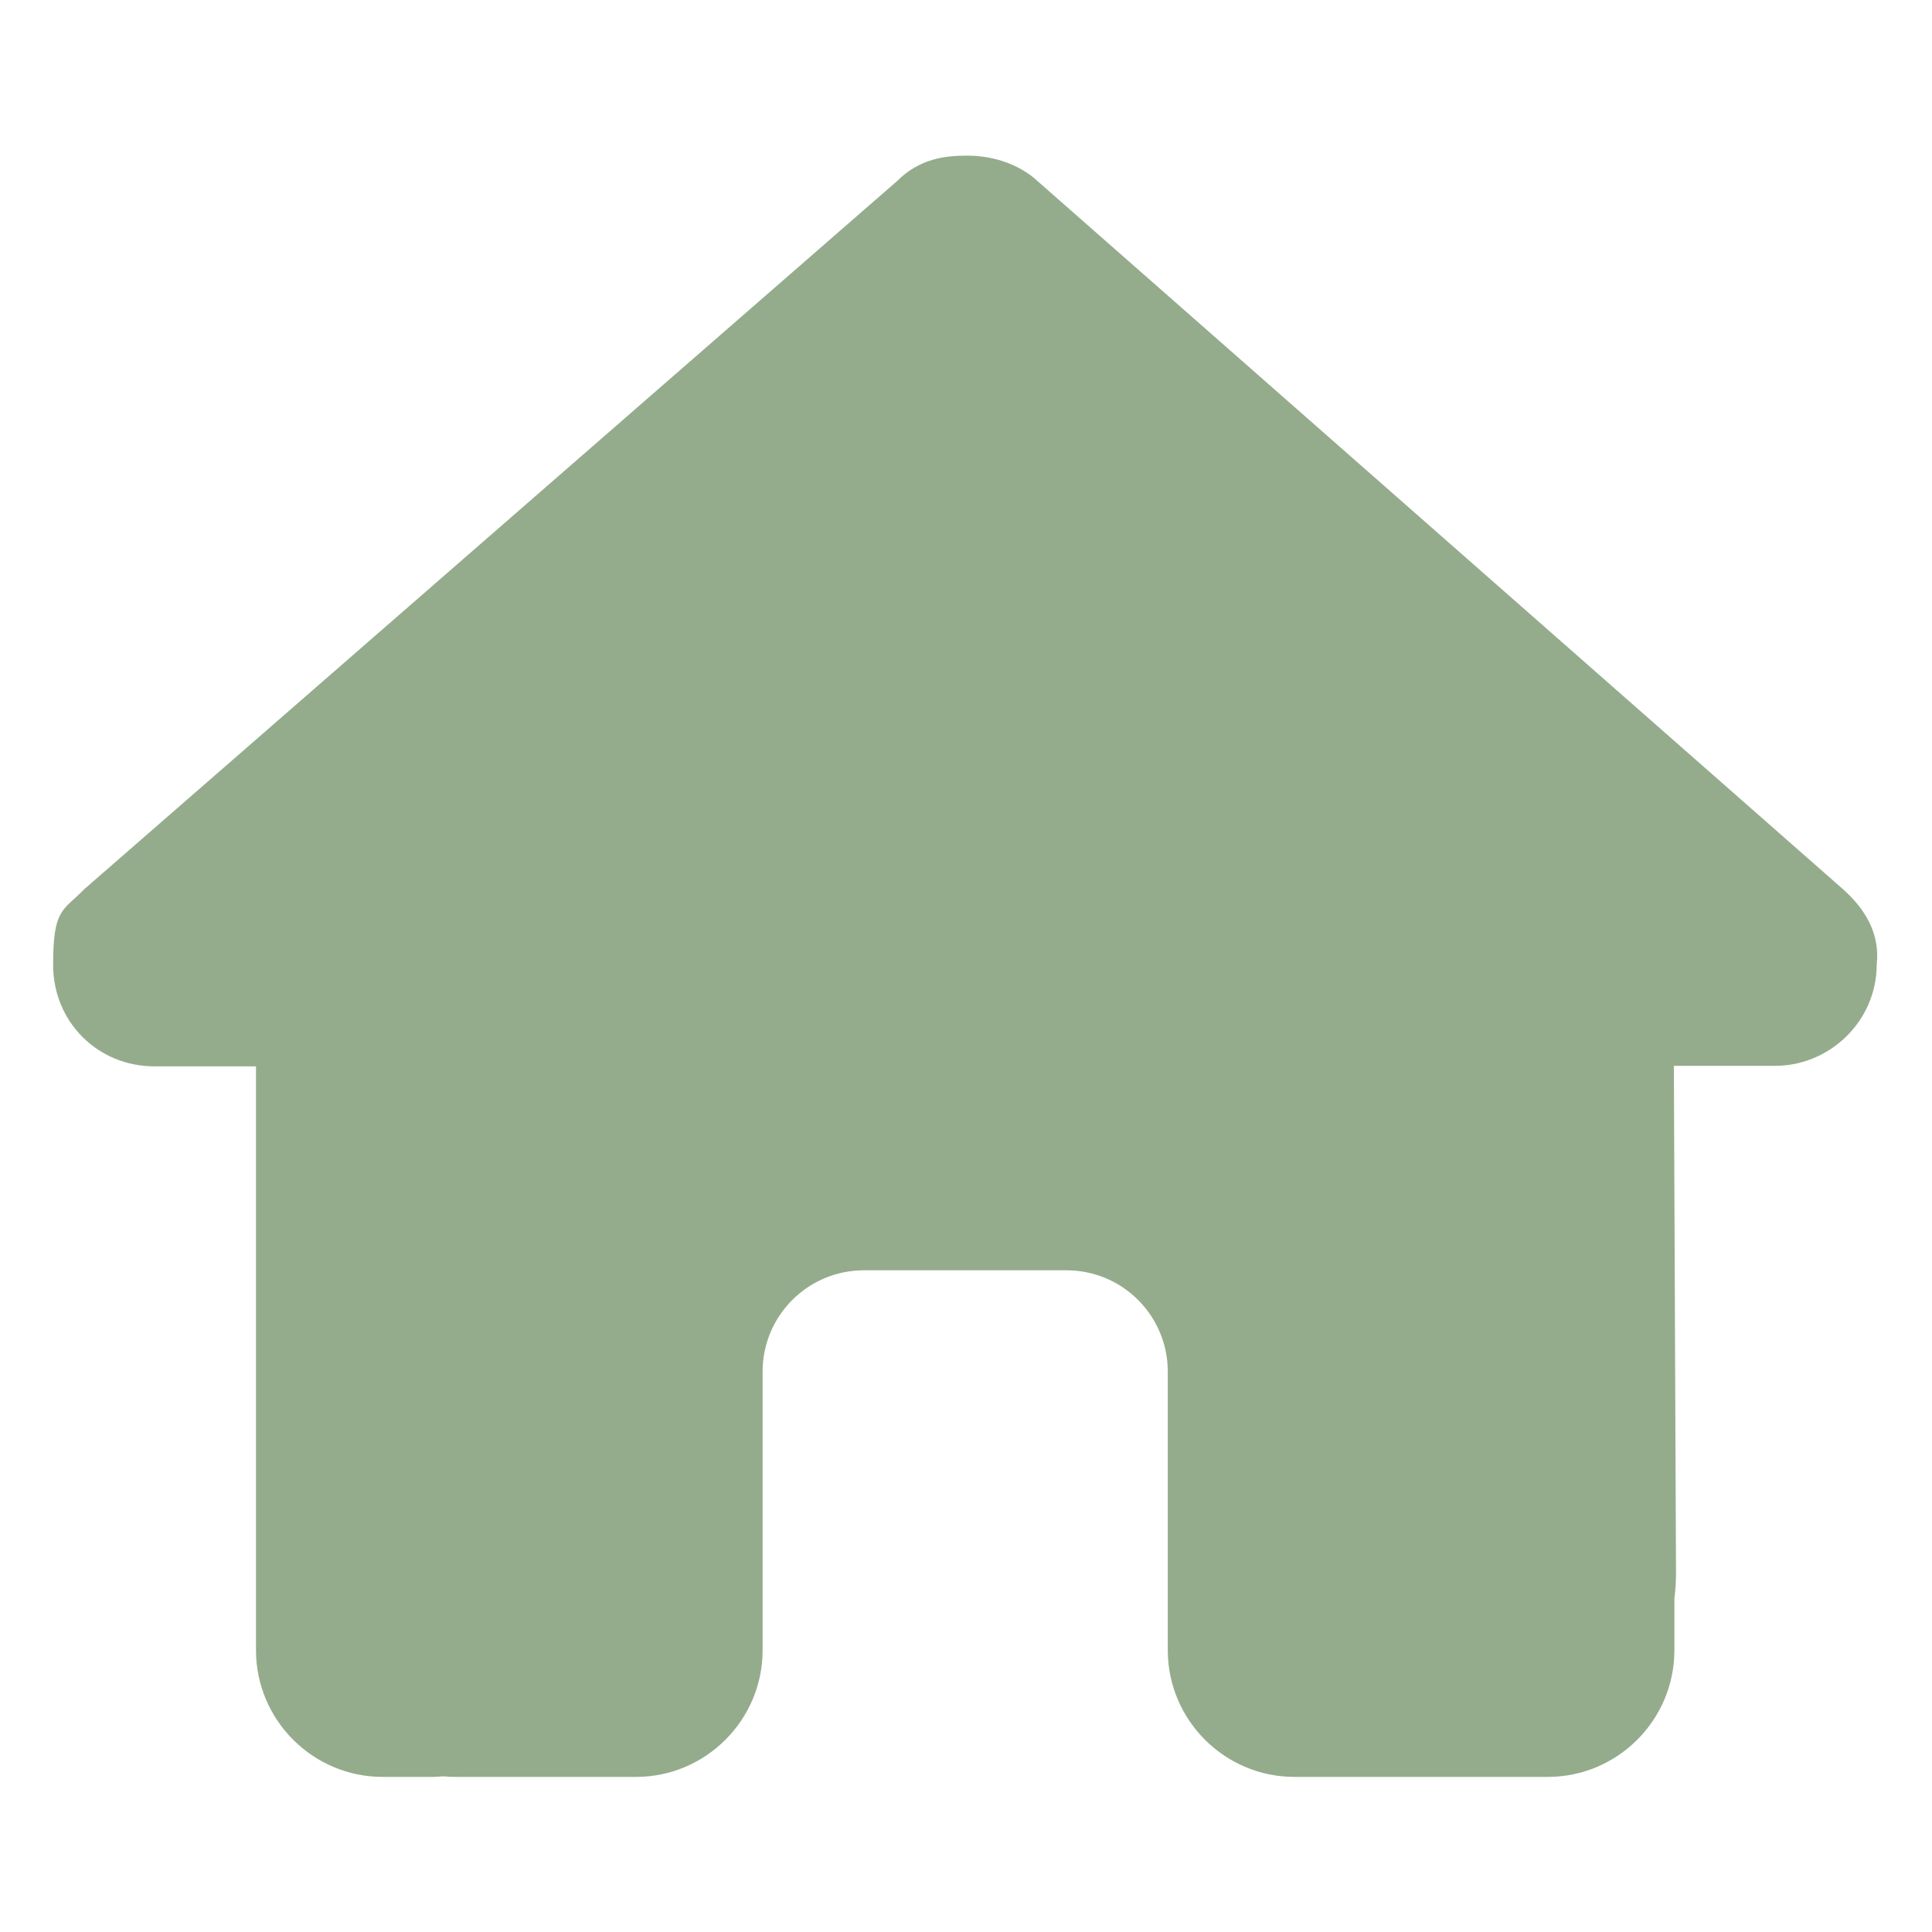 <?xml version="1.0" encoding="UTF-8"?>
<svg xmlns="http://www.w3.org/2000/svg" version="1.1" viewBox="0 0 360 360">
  <defs>
    <style>
      .cls-1 {
        fill: #94ac8c;
      }
    </style>
  </defs>
  <!-- Generator: Adobe Illustrator 28.6.0, SVG Export Plug-In . SVG Version: 1.2.0 Build 709)  -->
  <g>
    <g id="Layer_1">
      <path class="cls-1" d="M349.7,179.7c0,10.6-8.8,18.9-18.9,18.9h-18.9l.4,94.5c0,1.6-.1,3.2-.3,4.8v9.6c0,13-10.6,23.6-23.6,23.6h-9.4c-.6,0-1.3,0-1.9,0-.8,0-1.7,0-2.5,0h-19.2c0,0-14.2,0-14.2,0-13,0-23.6-10.6-23.6-23.6v-51.9c0-10.4-8.4-18.9-18.9-18.9h-37.7c-10.4,0-18.9,8.4-18.9,18.9v51.9c0,13-10.6,23.6-23.6,23.6h-33c-.9,0-1.8,0-2.7-.1-.7,0-1.4.1-2.1.1h-9.4c-13,0-23.6-10.6-23.6-23.6v-66c0-.5,0-1.1,0-1.7v-41.1h-18.9c-10.6,0-18.9-8.3-18.9-18.9s1.8-10,5.9-14.2L167.2,33.7c4.1-4.1,8.8-4.7,13-4.7s8.8,1.2,12.4,4.1l150.6,132.4c4.7,4.1,7.1,8.8,6.5,14.2Z"/>
    </g>
  </g>
</svg>